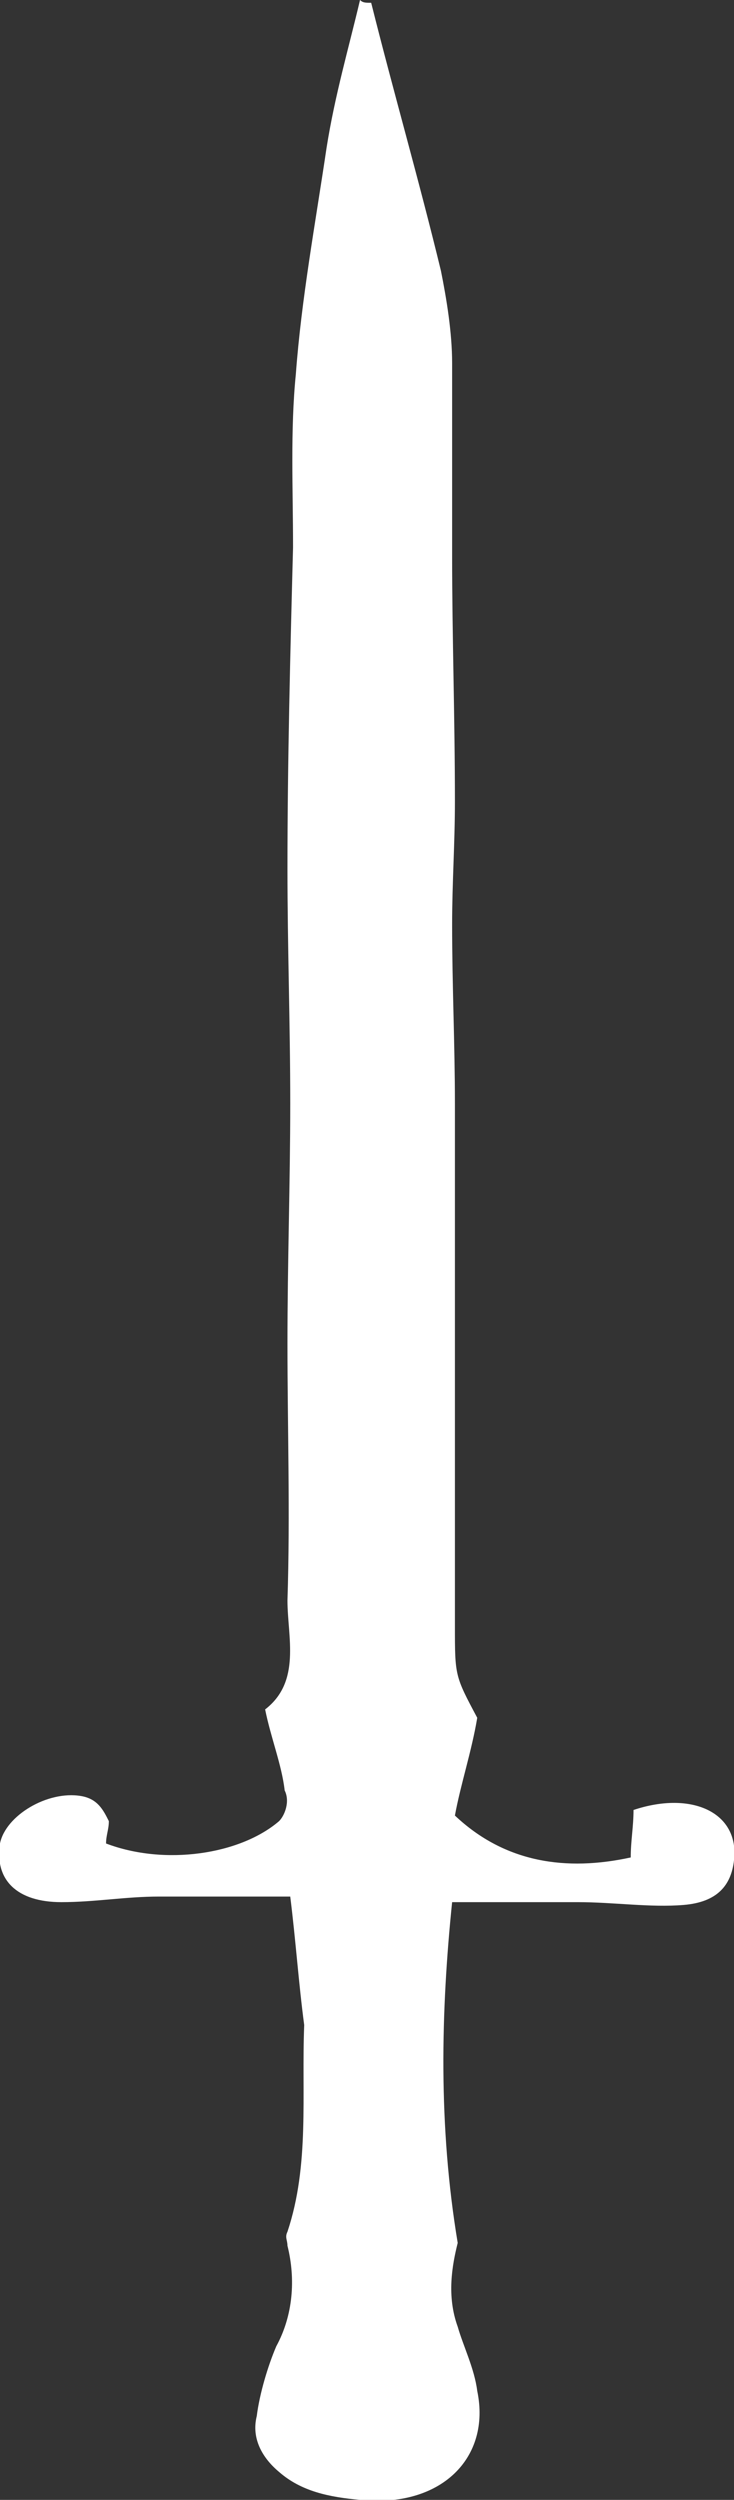 <?xml version="1.0" encoding="UTF-8"?> <!-- Generator: Adobe Illustrator 26.4.1, SVG Export Plug-In . SVG Version: 6.00 Build 0) --> <svg xmlns="http://www.w3.org/2000/svg" xmlns:xlink="http://www.w3.org/1999/xlink" id="_Слой_1" x="0px" y="0px" viewBox="0 0 26.3 89.5" style="enable-background:new 0 0 26.3 89.5;" xml:space="preserve"><rect x="0" y="0" width="26.3" height="89.5" fill="#333333" stroke="none"/> <style type="text/css"> .st0{fill:#FFFFFF;} </style> <g> <g> <path class="st0" d="M10.4,67.9c-1.7,0-3.1,0-4.7,0c-1.2,0-2.3,0.2-3.5,0.2c-1.6,0-2.4-0.8-2.2-2.1c0.2-1,1.7-1.9,2.9-1.7 c0.6,0.1,0.8,0.5,1,0.9c0,0.3-0.1,0.5-0.1,0.8c2.1,0.8,4.8,0.4,6.2-0.8c0.2-0.2,0.4-0.7,0.2-1.1c-0.1-0.9-0.5-1.9-0.7-2.9 c1.3-1,0.8-2.6,0.8-3.9c0.1-3.1,0-6.2,0-9.2c0-2.9,0.1-5.8,0.1-8.6s-0.1-5.6-0.1-8.4c0-3.8,0.1-7.7,0.2-11.5 c0-2.1-0.1-4.2,0.1-6.2c0.2-2.7,0.7-5.4,1.1-8.1C12,3.4,12.5,1.7,12.9,0c0.1,0.1,0.2,0.1,0.4,0.1c0.8,3.2,1.7,6.3,2.5,9.6 c0.2,1,0.4,2.2,0.4,3.3c0,2.3,0,4.6,0,6.9c0,2.9,0.1,5.8,0.1,8.8c0,1.5-0.1,2.9-0.1,4.4c0,2.2,0.1,4.3,0.1,6.4c0,1.7,0,3.3,0,4.9 c0,2.1,0,4.2,0,6.2c0,2.5,0,5.1,0,7.6c0,1.8,0,1.8,0.8,3.3c-0.2,1.2-0.6,2.4-0.8,3.5c1.8,1.7,4,2,6.3,1.5c0-0.6,0.1-1.1,0.1-1.7 c2.1-0.7,3.8,0.1,3.6,1.8c-0.1,0.9-0.6,1.5-1.8,1.6c-1.2,0.1-2.5-0.1-3.8-0.1c-1.5,0-2.9,0-4.5,0c-0.4,3.9-0.5,8,0.2,12.2 c-0.2,0.8-0.4,1.9,0,3c0.2,0.7,0.6,1.5,0.7,2.3c0.5,2.4-1.3,4.2-4.2,3.9c-1.1-0.1-2.1-0.3-2.9-1c-0.6-0.5-1-1.2-0.8-2 c0.1-0.8,0.4-1.8,0.7-2.5c0.6-1.1,0.7-2.4,0.4-3.6c0-0.2-0.1-0.3,0-0.5c0.8-2.4,0.5-4.9,0.6-7.4C10.7,71,10.6,69.5,10.4,67.9z"></path> </g> </g> </svg> 
